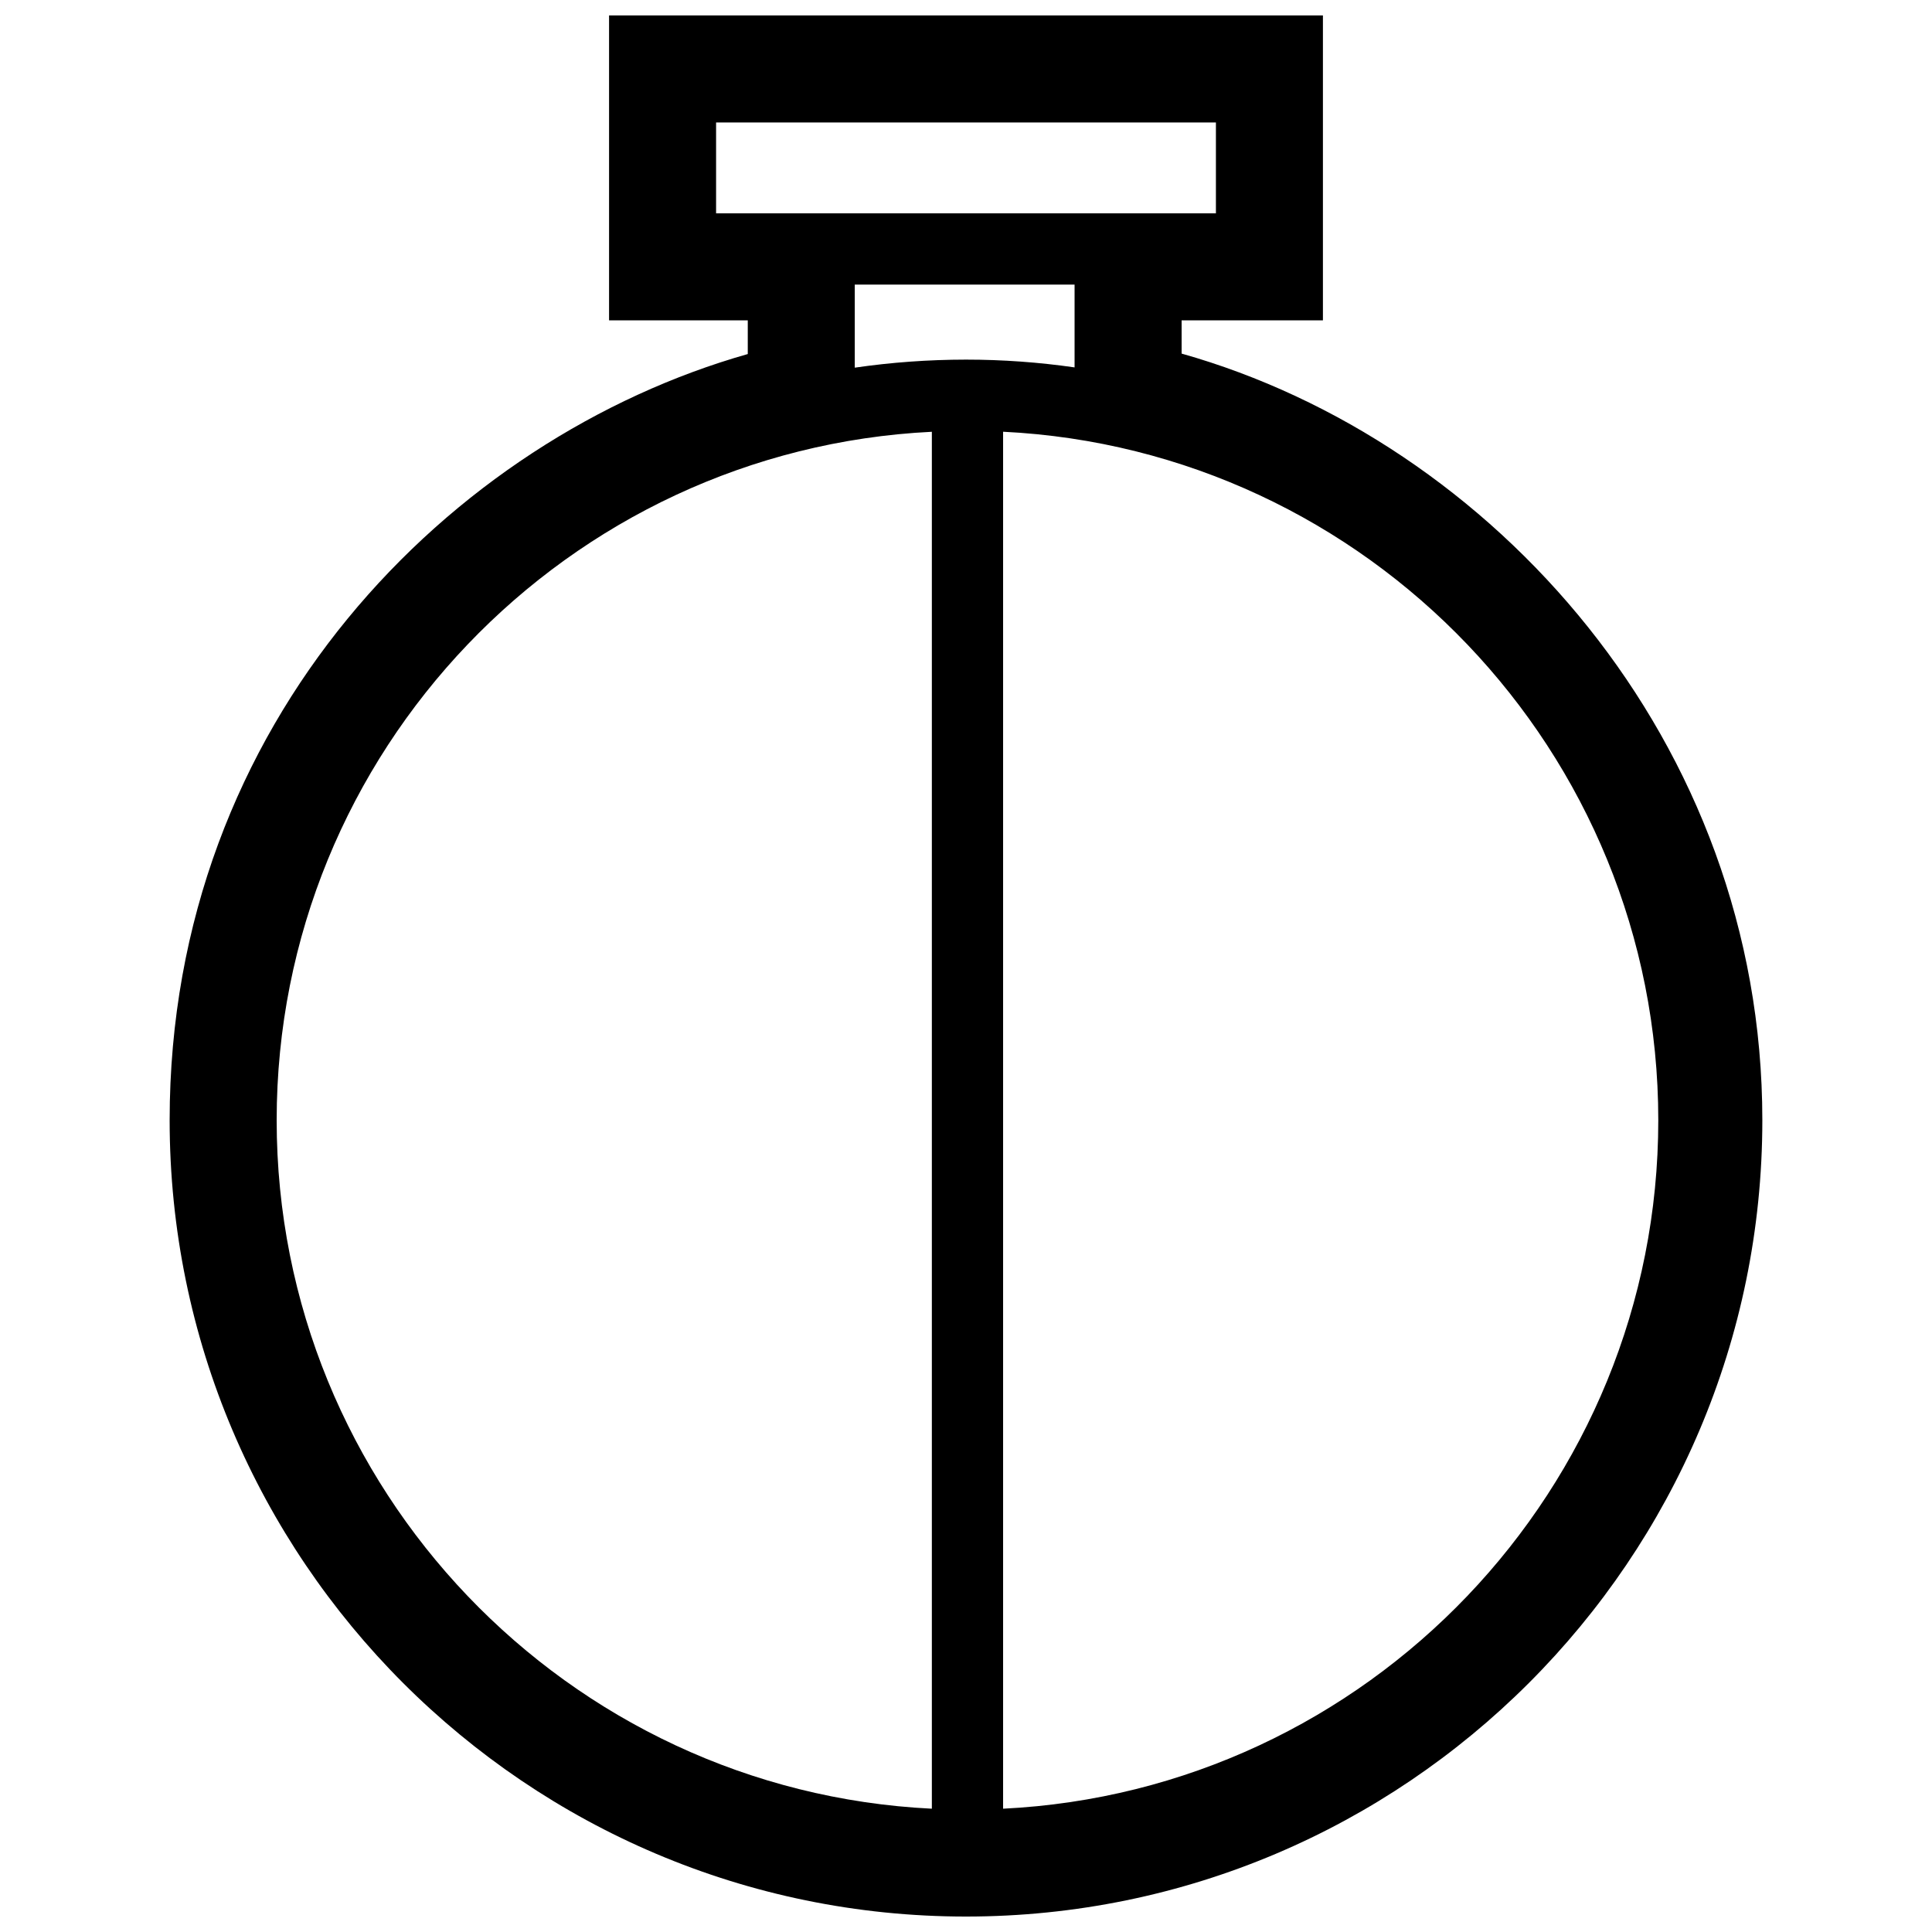 <?xml version="1.0" encoding="UTF-8"?>
<!-- Uploaded to: SVG Repo, www.svgrepo.com, Generator: SVG Repo Mixer Tools -->
<svg width="800px" height="800px" version="1.1" viewBox="144 144 512 512" xmlns="http://www.w3.org/2000/svg">
 <defs>
  <clipPath id="a">
   <path d="m188 148.09h424v503.81h-424z"/>
  </clipPath>
 </defs>
 <g clip-path="url(#a)">
  <path d="m457.14 237.71v-8.816h37.449v-80.801h-189.18v80.797h36.758v8.934c-78.453 22.258-153.21 97.012-153.21 203.04 0 116.37 94.672 211.04 211.04 211.04 116.37 0 211.04-94.672 211.04-211.04 0-100.64-71.758-179.97-153.9-203.16zm-123.37-37.176v-24.082h132.46v24.082zm57.18 422.79c-96.539-4.731-173.63-84.754-173.63-182.45 0-97.699 77.09-177.72 173.63-182.45zm-20.43-381.89v-22.012h58.254v21.941c-9.406-1.352-19.008-2.062-28.781-2.062-9.949 0.008-19.789 0.723-29.473 2.133zm39.312 381.89v-364.91c96.539 4.731 173.63 84.758 173.63 182.45 0 97.703-77.094 177.73-173.63 182.46z"/>
 </g>
</svg>